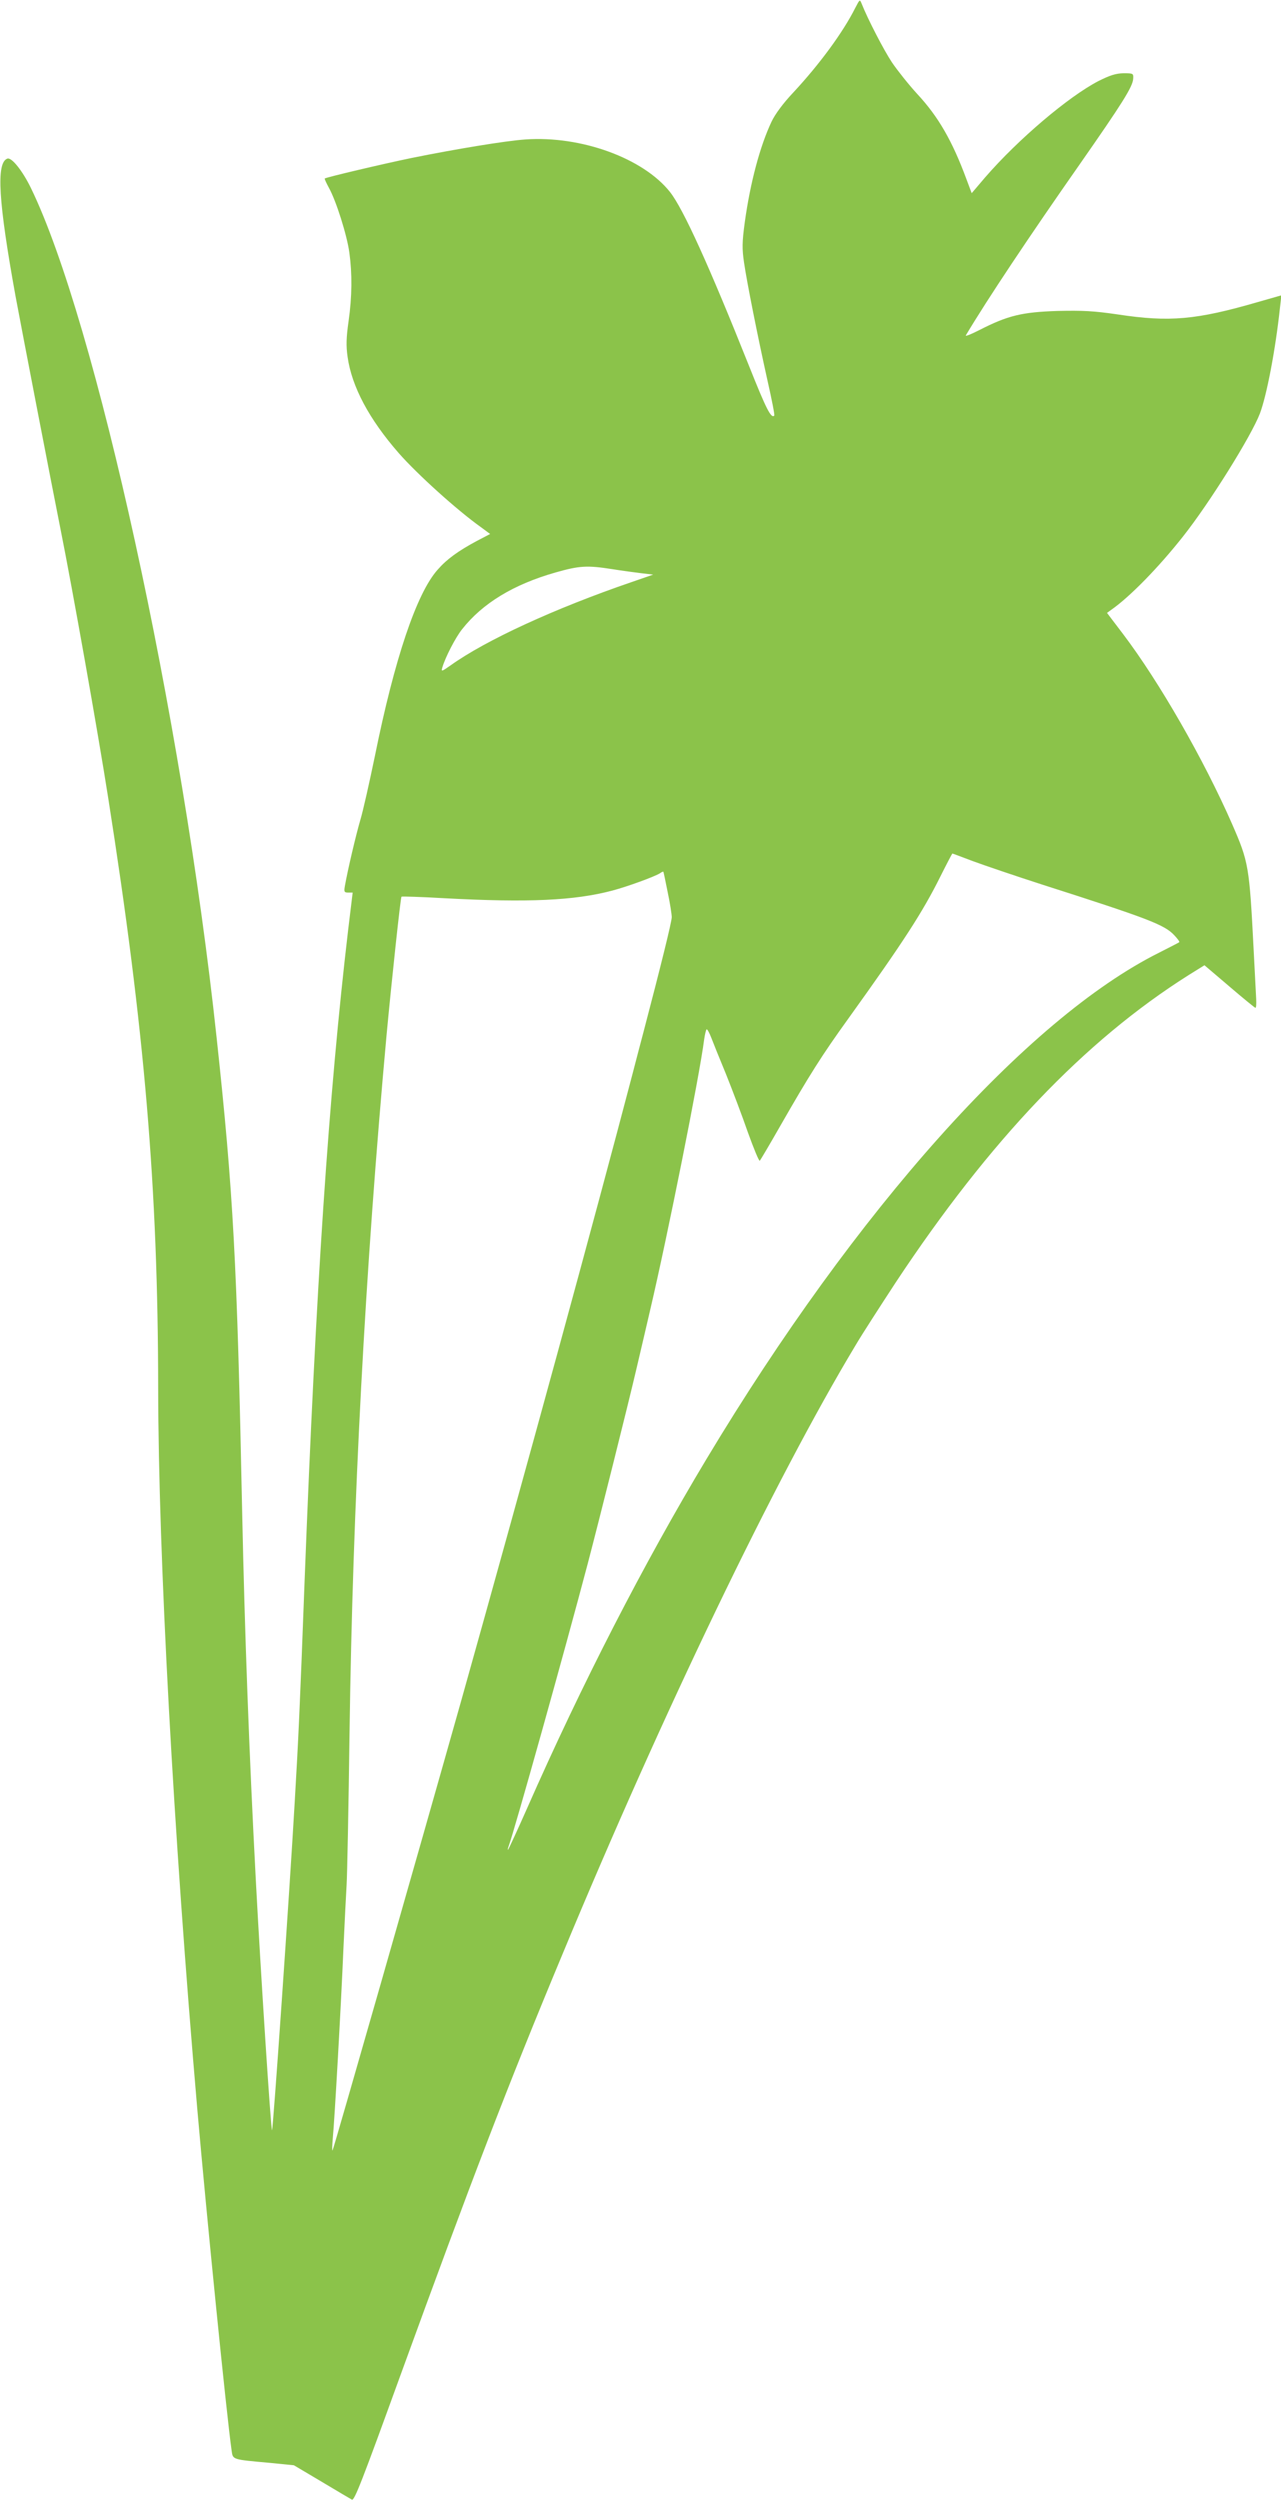 <?xml version="1.0" standalone="no"?>
<!DOCTYPE svg PUBLIC "-//W3C//DTD SVG 20010904//EN"
 "http://www.w3.org/TR/2001/REC-SVG-20010904/DTD/svg10.dtd">
<svg version="1.0" xmlns="http://www.w3.org/2000/svg"
 width="656pt" height="1280pt" viewBox="0 0 656 1280"
 preserveAspectRatio="xMidYMid meet">
<g transform="translate(0,1280) scale(0.1,-0.1)"
fill="#8bc34a" stroke="none">
<path d="M4380 12760 c-63 -126 -184 -290 -317 -433 -53 -56 -94 -112 -112
-150 -59 -125 -109 -312 -137 -515 -14 -103 -14 -136 -4 -205 15 -103 69 -374
120 -604 22 -97 38 -178 35 -181 -16 -16 -41 33 -129 254 -205 514 -337 805
-405 891 -137 173 -455 289 -740 269 -103 -7 -362 -50 -584 -95 -150 -31 -438
-99 -444 -105 -2 -1 8 -23 21 -47 37 -66 93 -243 105 -332 15 -109 14 -225 -4
-352 -12 -84 -13 -126 -5 -182 21 -152 110 -319 262 -493 95 -108 297 -291
422 -380 l46 -34 -67 -35 c-97 -52 -155 -94 -202 -148 -108 -121 -221 -458
-321 -953 -28 -135 -61 -283 -75 -329 -22 -75 -64 -253 -79 -338 -5 -29 -3
-33 17 -33 l23 0 -23 -190 c-100 -850 -165 -1824 -223 -3330 -25 -672 -32
-815 -51 -1140 -27 -471 -111 -1681 -116 -1677 -6 6 -58 805 -83 1282 -34 645
-57 1265 -70 1890 -26 1274 -45 1628 -131 2425 -176 1644 -619 3666 -951 4348
-43 88 -98 157 -120 150 -59 -20 -46 -222 42 -707 40 -214 178 -929 230 -1191
62 -310 191 -1036 244 -1375 187 -1189 255 -1996 256 -3025 1 -853 78 -2273
200 -3685 47 -542 150 -1568 176 -1751 7 -48 -1 -46 199 -64 l120 -12 145 -86
c80 -48 148 -88 152 -90 13 -6 51 92 248 635 361 992 549 1483 831 2159 514
1238 1089 2432 1499 3114 34 58 128 203 207 324 481 727 967 1237 1499 1573
l82 51 128 -109 c70 -60 130 -109 133 -109 4 0 5 19 4 43 -1 23 -7 137 -13
252 -22 432 -26 452 -110 645 -145 331 -374 730 -559 974 l-82 108 22 16 c96
67 243 218 367 375 137 173 350 515 394 630 35 93 80 328 103 544 l7 61 -119
-34 c-317 -92 -454 -104 -718 -64 -123 18 -178 21 -310 18 -181 -6 -253 -23
-398 -97 -43 -22 -75 -35 -71 -28 109 183 325 507 584 877 217 311 270 395
273 436 2 28 1 29 -50 29 -39 -1 -68 -10 -128 -40 -154 -80 -411 -298 -580
-493 l-69 -81 -27 72 c-72 195 -144 320 -251 435 -44 48 -102 121 -130 162
-43 65 -124 222 -155 300 -10 25 -10 24 -33 -20z m-1245 -2874 c50 -8 117 -17
150 -21 l60 -7 -110 -38 c-394 -135 -748 -298 -928 -427 -46 -32 -48 -33 -42
-11 15 52 68 155 102 197 104 132 263 229 478 290 123 35 162 37 290 17z
m1847 -1495 c57 -21 218 -76 358 -121 544 -174 624 -205 674 -259 16 -17 28
-33 25 -35 -2 -2 -49 -26 -104 -54 -676 -338 -1551 -1316 -2317 -2592 -322
-536 -639 -1153 -919 -1789 -50 -113 -94 -208 -97 -211 -3 -3 -2 4 2 15 29 77
290 1010 406 1450 56 213 207 815 250 1000 23 99 55 234 70 300 88 375 252
1194 276 1383 4 28 10 52 13 52 4 0 14 -19 23 -42 9 -24 43 -108 76 -188 32
-80 83 -214 112 -298 30 -83 57 -149 61 -145 4 5 51 84 104 177 150 262 214
363 348 549 283 394 382 547 473 730 32 64 60 117 61 117 2 0 49 -18 105 -39z
m-1563 -158 c12 -56 21 -114 21 -129 0 -23 -56 -250 -145 -589 -13 -49 -38
-144 -55 -210 -196 -748 -541 -2011 -876 -3205 -220 -780 -656 -2305 -661
-2310 -3 -3 -2 24 1 60 9 88 43 691 55 980 6 129 13 273 16 320 3 47 10 398
15 780 16 1159 79 2359 190 3575 26 276 71 699 76 704 2 2 102 -1 221 -8 430
-23 664 -12 858 39 79 21 216 71 245 89 8 6 15 9 17 8 1 -1 11 -48 22 -104z"/>
</g>
</svg>
